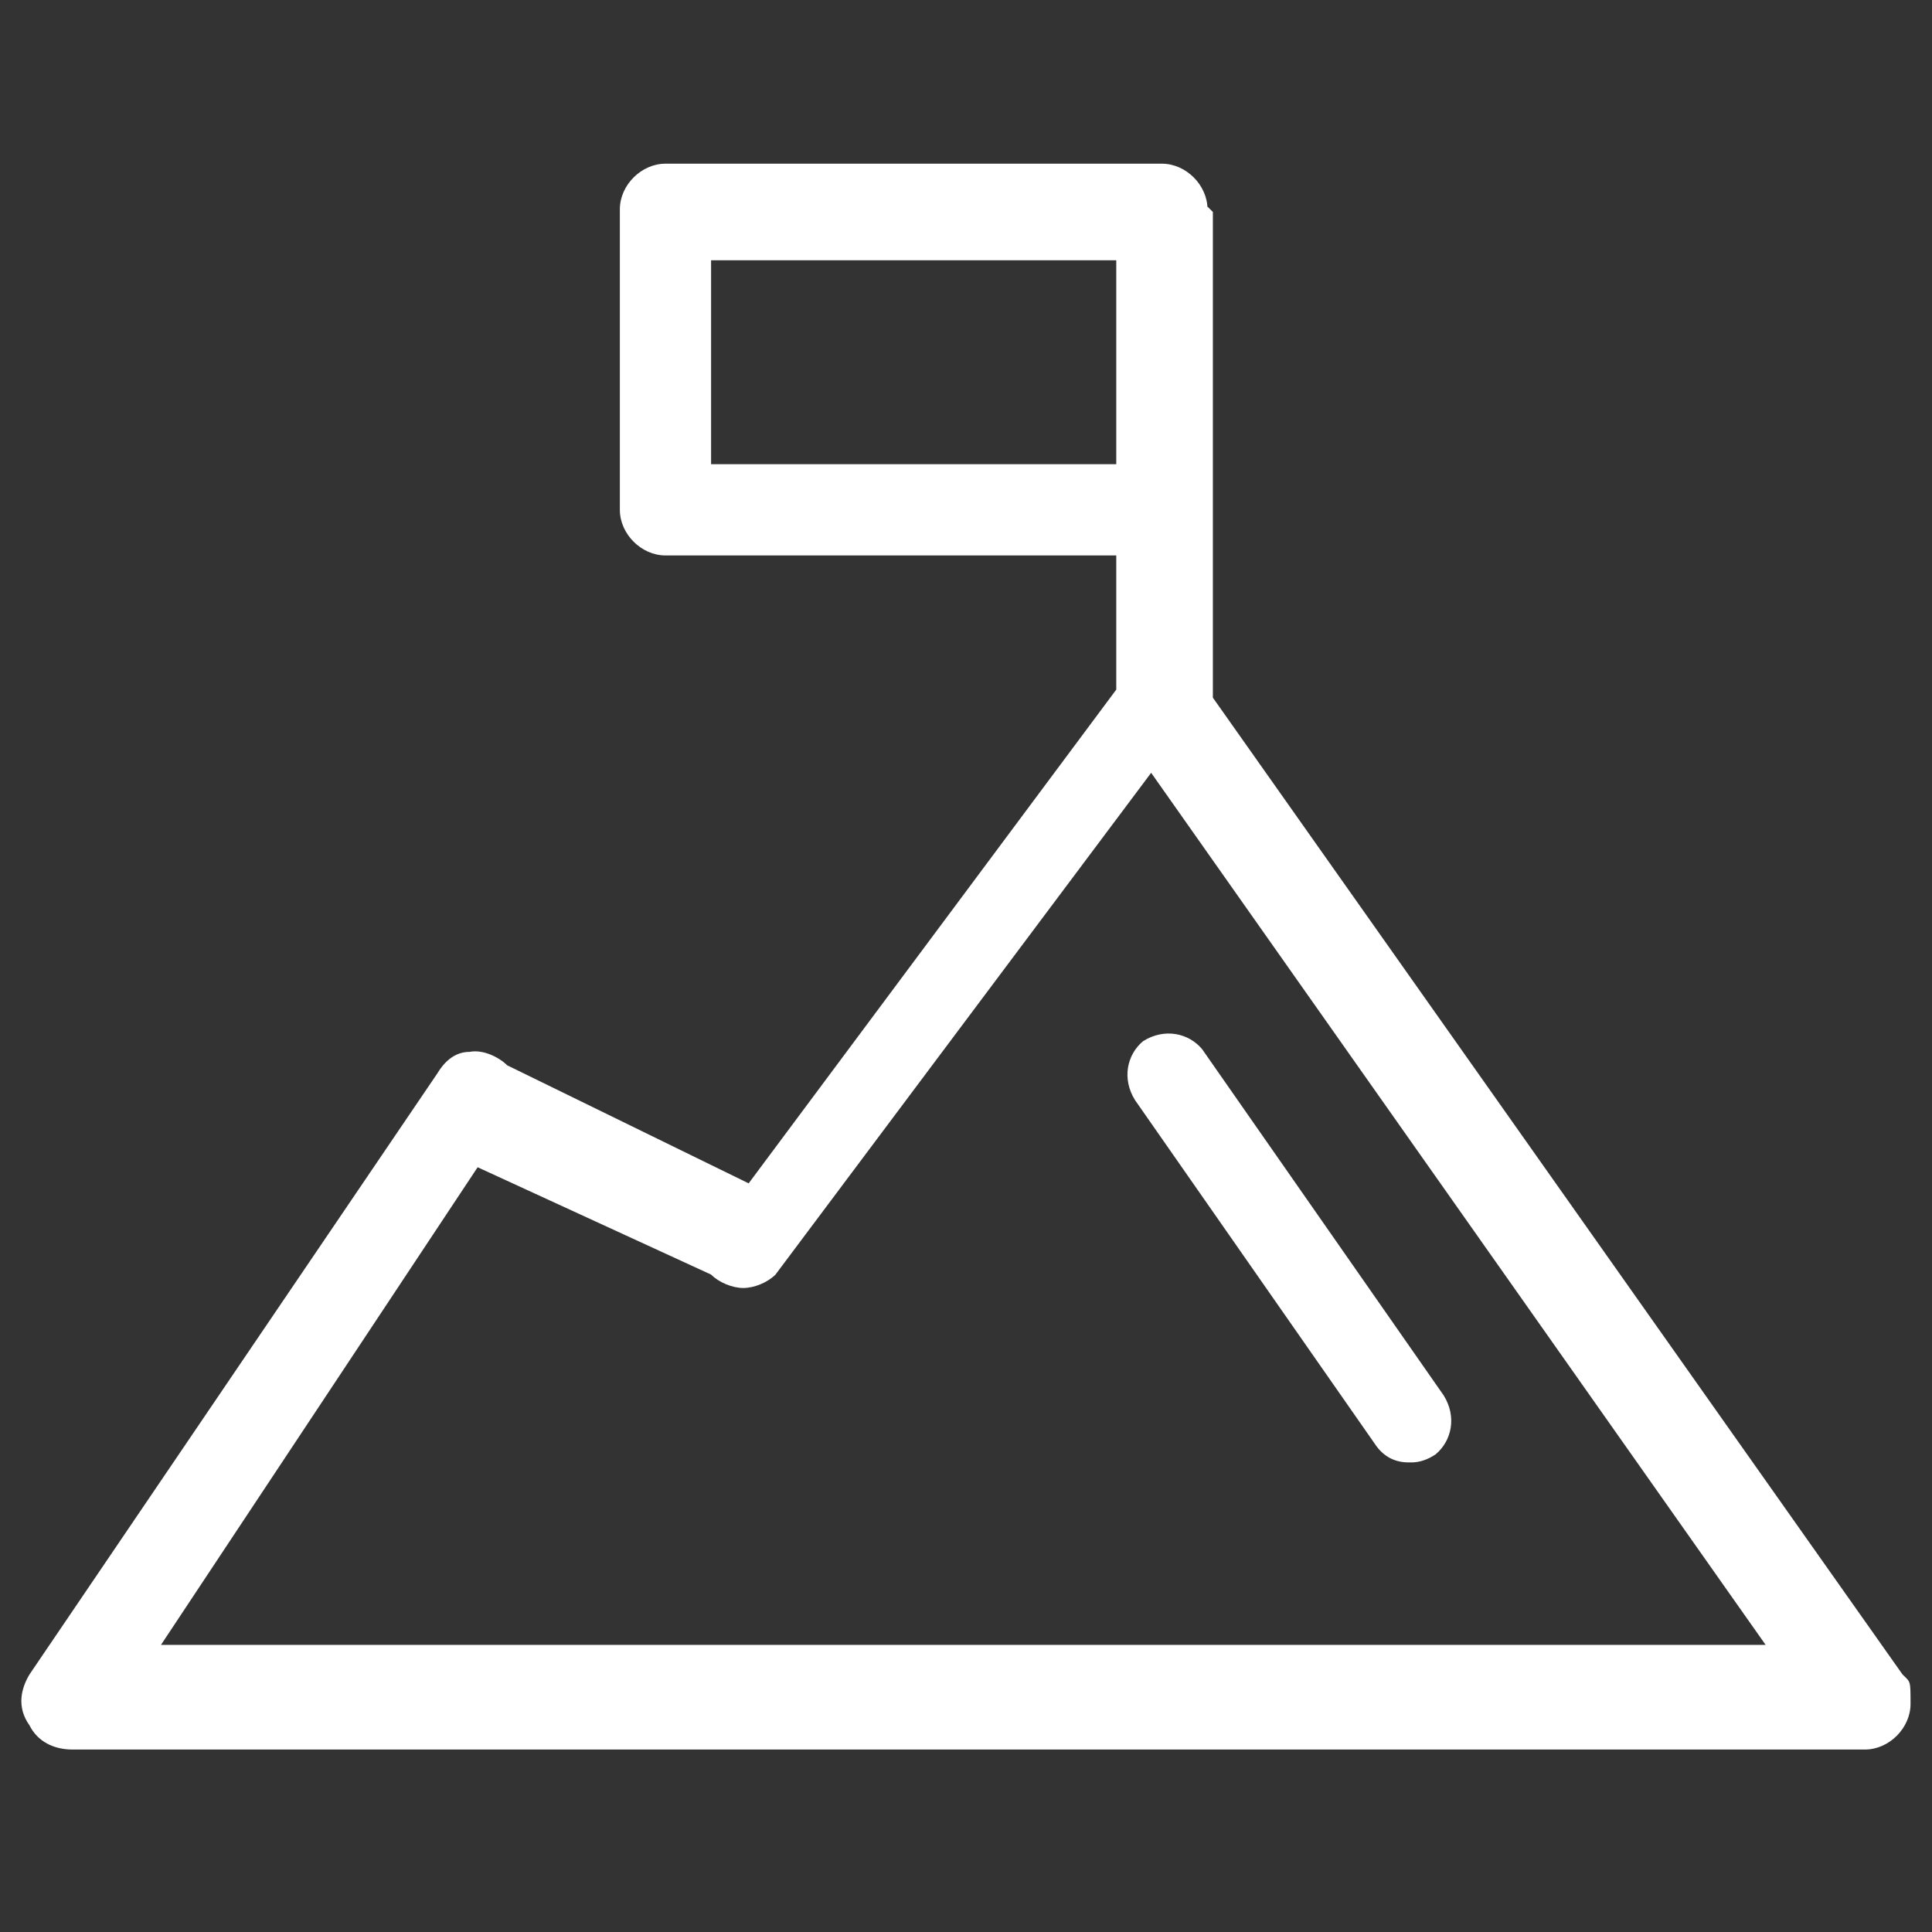 <?xml version="1.0" encoding="UTF-8"?>
<svg xmlns="http://www.w3.org/2000/svg" version="1.1" viewBox="0 0 72 72">
  <rect x="0" y="0" width="72" height="72" fill="#333333" stroke="none"/>
  <defs>
    <style>
      .cls-1 {
        stroke-miterlimit: 10;
      }

      .cls-1, .cls-2 {
        fill: none;
        stroke: #fff;
      }

      .cls-1, .cls-3 {
        display: none;
      }

      .cls-4 {
        fill: #fff;
      }

      .cls-2 {
        stroke-linecap: round;
        stroke-linejoin: round;
        stroke-width: 3px;
      }
    </style>
  </defs>
  <!-- Generator: Adobe Illustrator 28.7.0, SVG Export Plug-In . SVG Version: 1.2.0 Build 136)  -->
  <g>
    <g id="Layer_1">
      <g id="Layer_1-2" data-name="Layer_1">
        <rect class="cls-3" y="0" width="72" height="72"/>
        <circle class="cls-1" cx="36" cy="36" r="34"/>
        <g>
          <path class="cls-4" d="M45,7.8c0-.9-.8-1.7-1.7-1.7h-18.5c-.9,0-1.7.8-1.7,1.7v11.2c0,.9.8,1.7,1.7,1.7h16.8v5l-13.7,18.4-9-4.4c-.3-.3-.9-.6-1.4-.5-.5,0-.9.3-1.2.8L1.1,62.4c-.3.5-.5,1.2,0,1.9.3.6.9.9,1.6.9h66.8c.9,0,1.7-.8,1.7-1.7s0-.8-.3-1.1l-25.7-36.4V7.9l-.2-.2ZM26.5,17.3v-7.6h15.1v7.6s-15.1,0-15.1,0ZM5.8,61.6l12-18.1,8.7,4c.3.3.8.5,1.2.5s.9-.2,1.2-.5l14-18.7,22.9,32.5H5.8v.2Z"/>
          <path class="cls-4" d="M52.5,54.5c-.5,0-.9-.2-1.2-.6l-9-12.9c-.5-.8-.3-1.7.3-2.2.8-.5,1.7-.3,2.2.3l9,12.9c.5.8.3,1.7-.3,2.2-.3.2-.6.3-.9.3Z"/>
        </g>
        <g class="cls-3">
          <line class="cls-2" x1="35.7" y1="36.2" x2="50.3" y2="21.6"/>
          <polygon class="cls-2" points="69.9 11.8 60.1 11.8 60.1 2 50.3 11.8 50.3 21.6 60.1 21.6 69.9 11.8"/>
          <circle class="cls-2" cx="35.7" cy="36.2" r="14.7"/>
          <path class="cls-2" d="M62.6,19.1c3.2,4.9,4.9,10.8,4.9,17.1,0,17.6-14.2,31.8-31.8,31.8S3.9,53.8,3.9,36.2,18.1,4.4,35.7,4.4s12.2,1.7,17.1,4.9"/>
        </g>
      </g>
    </g>
  </g>
</svg>